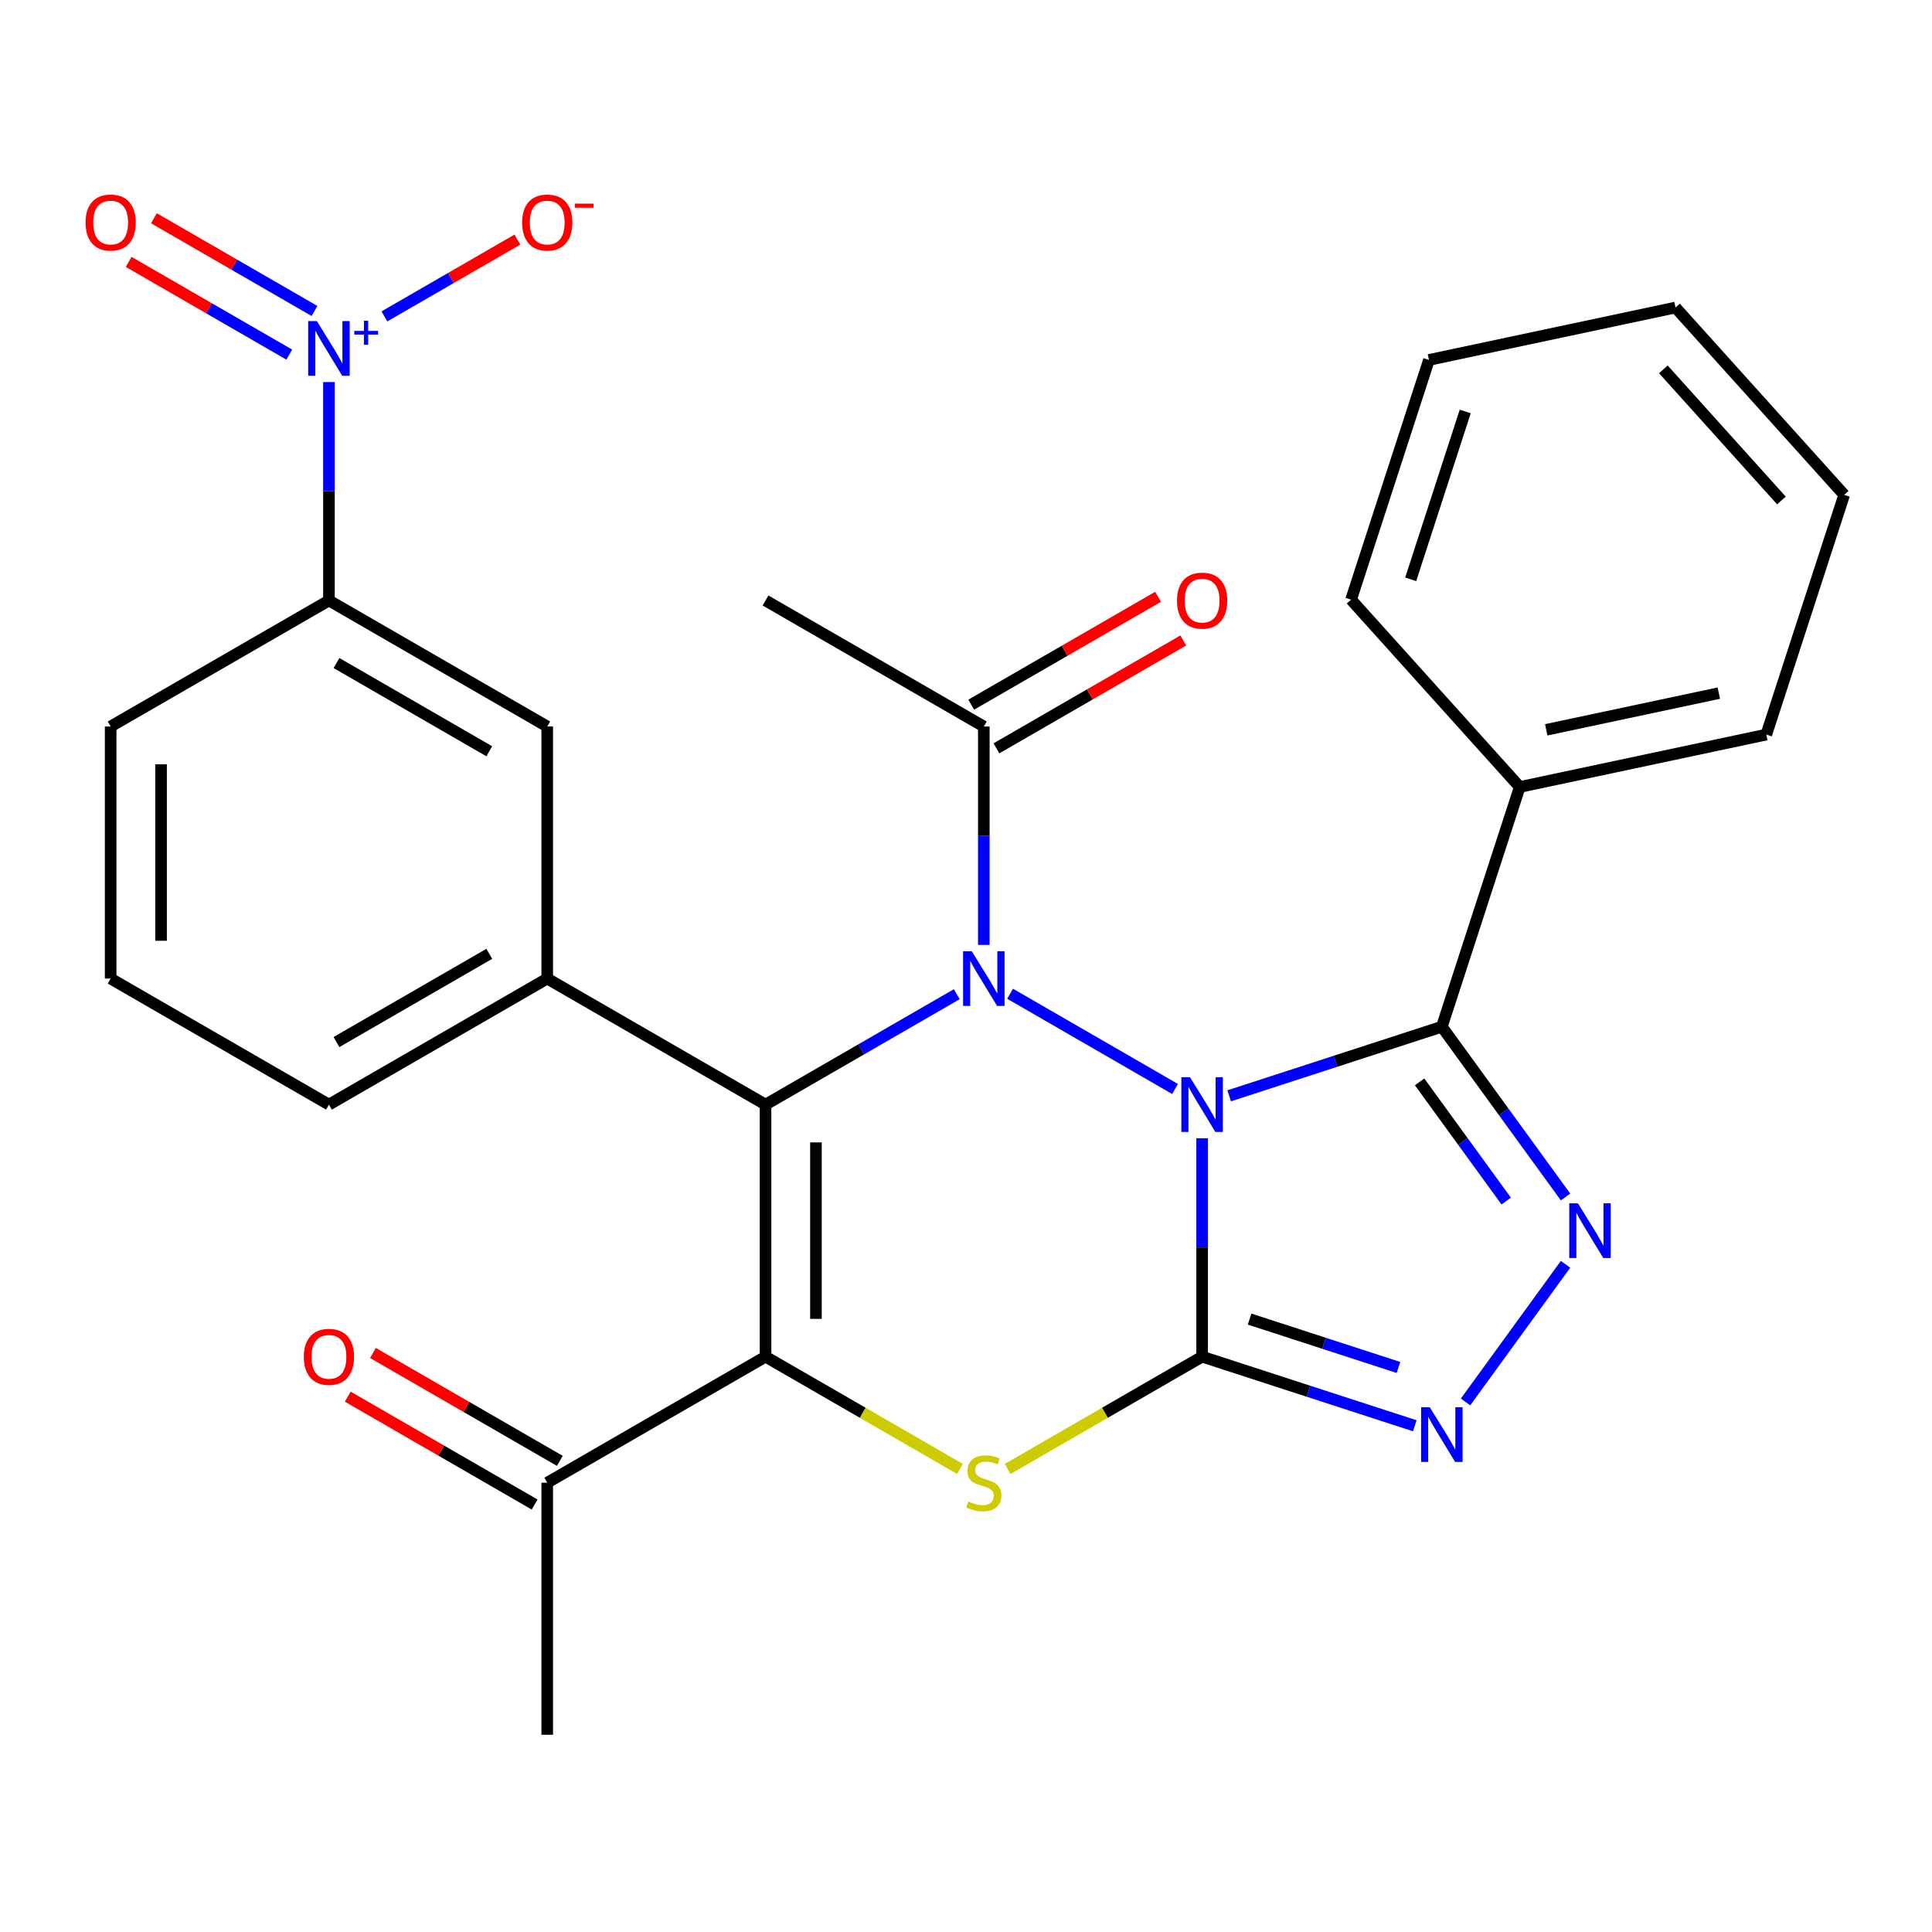 <?xml version='1.0' encoding='iso-8859-1'?>
<svg version='1.1' baseProfile='full'
              xmlns='http://www.w3.org/2000/svg'
                      xmlns:rdkit='http://www.rdkit.org/xml'
                      xmlns:xlink='http://www.w3.org/1999/xlink'
                  xml:space='preserve'
width='1000px' height='1000px' viewBox='0 0 1000 1000'>
<!-- END OF HEADER -->
<rect style='opacity:1.0;fill:#FFFFFF;stroke:none' width='1000' height='1000' x='0' y='0'> </rect>
<path class='bond-0' d='M 622.213,589.164 L 622.213,645.687' style='fill:none;fill-rule:evenodd;stroke:#0000FF;stroke-width:6px;stroke-linecap:butt;stroke-linejoin:miter;stroke-opacity:1' />
<path class='bond-0' d='M 622.213,645.687 L 622.213,702.21' style='fill:none;fill-rule:evenodd;stroke:#000000;stroke-width:6px;stroke-linecap:butt;stroke-linejoin:miter;stroke-opacity:1' />
<path class='bond-1' d='M 608.211,563.658 L 522.822,514.359' style='fill:none;fill-rule:evenodd;stroke:#0000FF;stroke-width:6px;stroke-linecap:butt;stroke-linejoin:miter;stroke-opacity:1' />
<path class='bond-4' d='M 636.215,567.192 L 691.255,549.309' style='fill:none;fill-rule:evenodd;stroke:#0000FF;stroke-width:6px;stroke-linecap:butt;stroke-linejoin:miter;stroke-opacity:1' />
<path class='bond-4' d='M 691.255,549.309 L 746.295,531.425' style='fill:none;fill-rule:evenodd;stroke:#000000;stroke-width:6px;stroke-linecap:butt;stroke-linejoin:miter;stroke-opacity:1' />
<path class='bond-5' d='M 622.213,702.21 L 571.89,731.264' style='fill:none;fill-rule:evenodd;stroke:#000000;stroke-width:6px;stroke-linecap:butt;stroke-linejoin:miter;stroke-opacity:1' />
<path class='bond-5' d='M 571.89,731.264 L 521.566,760.318' style='fill:none;fill-rule:evenodd;stroke:#CCCC00;stroke-width:6px;stroke-linecap:butt;stroke-linejoin:miter;stroke-opacity:1' />
<path class='bond-7' d='M 622.213,702.21 L 677.253,720.093' style='fill:none;fill-rule:evenodd;stroke:#000000;stroke-width:6px;stroke-linecap:butt;stroke-linejoin:miter;stroke-opacity:1' />
<path class='bond-7' d='M 677.253,720.093 L 732.293,737.977' style='fill:none;fill-rule:evenodd;stroke:#0000FF;stroke-width:6px;stroke-linecap:butt;stroke-linejoin:miter;stroke-opacity:1' />
<path class='bond-7' d='M 646.788,682.758 L 685.317,695.277' style='fill:none;fill-rule:evenodd;stroke:#000000;stroke-width:6px;stroke-linecap:butt;stroke-linejoin:miter;stroke-opacity:1' />
<path class='bond-7' d='M 685.317,695.277 L 723.845,707.795' style='fill:none;fill-rule:evenodd;stroke:#0000FF;stroke-width:6px;stroke-linecap:butt;stroke-linejoin:miter;stroke-opacity:1' />
<path class='bond-2' d='M 495.223,514.592 L 445.729,543.167' style='fill:none;fill-rule:evenodd;stroke:#0000FF;stroke-width:6px;stroke-linecap:butt;stroke-linejoin:miter;stroke-opacity:1' />
<path class='bond-2' d='M 445.729,543.167 L 396.236,571.742' style='fill:none;fill-rule:evenodd;stroke:#000000;stroke-width:6px;stroke-linecap:butt;stroke-linejoin:miter;stroke-opacity:1' />
<path class='bond-10' d='M 509.224,489.086 L 509.224,432.563' style='fill:none;fill-rule:evenodd;stroke:#0000FF;stroke-width:6px;stroke-linecap:butt;stroke-linejoin:miter;stroke-opacity:1' />
<path class='bond-10' d='M 509.224,432.563 L 509.224,376.04' style='fill:none;fill-rule:evenodd;stroke:#000000;stroke-width:6px;stroke-linecap:butt;stroke-linejoin:miter;stroke-opacity:1' />
<path class='bond-3' d='M 396.236,571.742 L 396.236,702.21' style='fill:none;fill-rule:evenodd;stroke:#000000;stroke-width:6px;stroke-linecap:butt;stroke-linejoin:miter;stroke-opacity:1' />
<path class='bond-3' d='M 422.33,591.312 L 422.33,682.64' style='fill:none;fill-rule:evenodd;stroke:#000000;stroke-width:6px;stroke-linecap:butt;stroke-linejoin:miter;stroke-opacity:1' />
<path class='bond-9' d='M 396.236,571.742 L 283.248,506.508' style='fill:none;fill-rule:evenodd;stroke:#000000;stroke-width:6px;stroke-linecap:butt;stroke-linejoin:miter;stroke-opacity:1' />
<path class='bond-12' d='M 396.236,702.21 L 283.248,767.444' style='fill:none;fill-rule:evenodd;stroke:#000000;stroke-width:6px;stroke-linecap:butt;stroke-linejoin:miter;stroke-opacity:1' />
<path class='bond-30' d='M 396.236,702.21 L 446.559,731.264' style='fill:none;fill-rule:evenodd;stroke:#000000;stroke-width:6px;stroke-linecap:butt;stroke-linejoin:miter;stroke-opacity:1' />
<path class='bond-30' d='M 446.559,731.264 L 496.883,760.318' style='fill:none;fill-rule:evenodd;stroke:#CCCC00;stroke-width:6px;stroke-linecap:butt;stroke-linejoin:miter;stroke-opacity:1' />
<path class='bond-6' d='M 746.295,531.425 L 778.31,575.49' style='fill:none;fill-rule:evenodd;stroke:#000000;stroke-width:6px;stroke-linecap:butt;stroke-linejoin:miter;stroke-opacity:1' />
<path class='bond-6' d='M 778.31,575.49 L 810.325,619.554' style='fill:none;fill-rule:evenodd;stroke:#0000FF;stroke-width:6px;stroke-linecap:butt;stroke-linejoin:miter;stroke-opacity:1' />
<path class='bond-6' d='M 734.789,559.982 L 757.2,590.827' style='fill:none;fill-rule:evenodd;stroke:#000000;stroke-width:6px;stroke-linecap:butt;stroke-linejoin:miter;stroke-opacity:1' />
<path class='bond-6' d='M 757.2,590.827 L 779.61,621.672' style='fill:none;fill-rule:evenodd;stroke:#0000FF;stroke-width:6px;stroke-linecap:butt;stroke-linejoin:miter;stroke-opacity:1' />
<path class='bond-15' d='M 746.295,531.425 L 786.612,407.343' style='fill:none;fill-rule:evenodd;stroke:#000000;stroke-width:6px;stroke-linecap:butt;stroke-linejoin:miter;stroke-opacity:1' />
<path class='bond-29' d='M 810.325,654.398 L 758.562,725.643' style='fill:none;fill-rule:evenodd;stroke:#0000FF;stroke-width:6px;stroke-linecap:butt;stroke-linejoin:miter;stroke-opacity:1' />
<path class='bond-8' d='M 170.259,197.76 L 170.259,254.283' style='fill:none;fill-rule:evenodd;stroke:#0000FF;stroke-width:6px;stroke-linecap:butt;stroke-linejoin:miter;stroke-opacity:1' />
<path class='bond-8' d='M 170.259,254.283 L 170.259,310.806' style='fill:none;fill-rule:evenodd;stroke:#000000;stroke-width:6px;stroke-linecap:butt;stroke-linejoin:miter;stroke-opacity:1' />
<path class='bond-14' d='M 198.966,163.765 L 233.39,143.89' style='fill:none;fill-rule:evenodd;stroke:#0000FF;stroke-width:6px;stroke-linecap:butt;stroke-linejoin:miter;stroke-opacity:1' />
<path class='bond-14' d='M 233.39,143.89 L 267.815,124.015' style='fill:none;fill-rule:evenodd;stroke:#FF0000;stroke-width:6px;stroke-linecap:butt;stroke-linejoin:miter;stroke-opacity:1' />
<path class='bond-16' d='M 162.781,160.956 L 121.216,136.958' style='fill:none;fill-rule:evenodd;stroke:#0000FF;stroke-width:6px;stroke-linecap:butt;stroke-linejoin:miter;stroke-opacity:1' />
<path class='bond-16' d='M 121.216,136.958 L 79.652,112.961' style='fill:none;fill-rule:evenodd;stroke:#FF0000;stroke-width:6px;stroke-linecap:butt;stroke-linejoin:miter;stroke-opacity:1' />
<path class='bond-16' d='M 149.734,183.553 L 108.169,159.556' style='fill:none;fill-rule:evenodd;stroke:#0000FF;stroke-width:6px;stroke-linecap:butt;stroke-linejoin:miter;stroke-opacity:1' />
<path class='bond-16' d='M 108.169,159.556 L 66.605,135.559' style='fill:none;fill-rule:evenodd;stroke:#FF0000;stroke-width:6px;stroke-linecap:butt;stroke-linejoin:miter;stroke-opacity:1' />
<path class='bond-13' d='M 283.248,506.508 L 283.248,376.04' style='fill:none;fill-rule:evenodd;stroke:#000000;stroke-width:6px;stroke-linecap:butt;stroke-linejoin:miter;stroke-opacity:1' />
<path class='bond-19' d='M 283.248,506.508 L 170.259,571.742' style='fill:none;fill-rule:evenodd;stroke:#000000;stroke-width:6px;stroke-linecap:butt;stroke-linejoin:miter;stroke-opacity:1' />
<path class='bond-19' d='M 253.253,493.695 L 174.161,539.359' style='fill:none;fill-rule:evenodd;stroke:#000000;stroke-width:6px;stroke-linecap:butt;stroke-linejoin:miter;stroke-opacity:1' />
<path class='bond-17' d='M 515.748,387.339 L 564.111,359.416' style='fill:none;fill-rule:evenodd;stroke:#000000;stroke-width:6px;stroke-linecap:butt;stroke-linejoin:miter;stroke-opacity:1' />
<path class='bond-17' d='M 564.111,359.416 L 612.475,331.494' style='fill:none;fill-rule:evenodd;stroke:#FF0000;stroke-width:6px;stroke-linecap:butt;stroke-linejoin:miter;stroke-opacity:1' />
<path class='bond-17' d='M 502.701,364.741 L 551.064,336.819' style='fill:none;fill-rule:evenodd;stroke:#000000;stroke-width:6px;stroke-linecap:butt;stroke-linejoin:miter;stroke-opacity:1' />
<path class='bond-17' d='M 551.064,336.819 L 599.428,308.896' style='fill:none;fill-rule:evenodd;stroke:#FF0000;stroke-width:6px;stroke-linecap:butt;stroke-linejoin:miter;stroke-opacity:1' />
<path class='bond-20' d='M 509.224,376.04 L 396.236,310.806' style='fill:none;fill-rule:evenodd;stroke:#000000;stroke-width:6px;stroke-linecap:butt;stroke-linejoin:miter;stroke-opacity:1' />
<path class='bond-11' d='M 170.259,310.806 L 283.248,376.04' style='fill:none;fill-rule:evenodd;stroke:#000000;stroke-width:6px;stroke-linecap:butt;stroke-linejoin:miter;stroke-opacity:1' />
<path class='bond-11' d='M 174.161,343.189 L 253.253,388.853' style='fill:none;fill-rule:evenodd;stroke:#000000;stroke-width:6px;stroke-linecap:butt;stroke-linejoin:miter;stroke-opacity:1' />
<path class='bond-32' d='M 170.259,310.806 L 57.271,376.04' style='fill:none;fill-rule:evenodd;stroke:#000000;stroke-width:6px;stroke-linecap:butt;stroke-linejoin:miter;stroke-opacity:1' />
<path class='bond-18' d='M 289.771,756.145 L 241.408,728.222' style='fill:none;fill-rule:evenodd;stroke:#000000;stroke-width:6px;stroke-linecap:butt;stroke-linejoin:miter;stroke-opacity:1' />
<path class='bond-18' d='M 241.408,728.222 L 193.044,700.3' style='fill:none;fill-rule:evenodd;stroke:#FF0000;stroke-width:6px;stroke-linecap:butt;stroke-linejoin:miter;stroke-opacity:1' />
<path class='bond-18' d='M 276.724,778.742 L 228.361,750.82' style='fill:none;fill-rule:evenodd;stroke:#000000;stroke-width:6px;stroke-linecap:butt;stroke-linejoin:miter;stroke-opacity:1' />
<path class='bond-18' d='M 228.361,750.82 L 179.997,722.897' style='fill:none;fill-rule:evenodd;stroke:#FF0000;stroke-width:6px;stroke-linecap:butt;stroke-linejoin:miter;stroke-opacity:1' />
<path class='bond-23' d='M 283.248,767.444 L 283.248,897.911' style='fill:none;fill-rule:evenodd;stroke:#000000;stroke-width:6px;stroke-linecap:butt;stroke-linejoin:miter;stroke-opacity:1' />
<path class='bond-24' d='M 786.612,407.343 L 914.229,380.217' style='fill:none;fill-rule:evenodd;stroke:#000000;stroke-width:6px;stroke-linecap:butt;stroke-linejoin:miter;stroke-opacity:1' />
<path class='bond-24' d='M 800.329,377.751 L 889.661,358.763' style='fill:none;fill-rule:evenodd;stroke:#000000;stroke-width:6px;stroke-linecap:butt;stroke-linejoin:miter;stroke-opacity:1' />
<path class='bond-25' d='M 786.612,407.343 L 699.312,310.386' style='fill:none;fill-rule:evenodd;stroke:#000000;stroke-width:6px;stroke-linecap:butt;stroke-linejoin:miter;stroke-opacity:1' />
<path class='bond-22' d='M 170.259,571.742 L 57.271,506.508' style='fill:none;fill-rule:evenodd;stroke:#000000;stroke-width:6px;stroke-linecap:butt;stroke-linejoin:miter;stroke-opacity:1' />
<path class='bond-21' d='M 57.271,376.04 L 57.271,506.508' style='fill:none;fill-rule:evenodd;stroke:#000000;stroke-width:6px;stroke-linecap:butt;stroke-linejoin:miter;stroke-opacity:1' />
<path class='bond-21' d='M 83.364,395.61 L 83.364,486.938' style='fill:none;fill-rule:evenodd;stroke:#000000;stroke-width:6px;stroke-linecap:butt;stroke-linejoin:miter;stroke-opacity:1' />
<path class='bond-27' d='M 914.229,380.217 L 954.545,256.135' style='fill:none;fill-rule:evenodd;stroke:#000000;stroke-width:6px;stroke-linecap:butt;stroke-linejoin:miter;stroke-opacity:1' />
<path class='bond-26' d='M 699.312,310.386 L 739.629,186.304' style='fill:none;fill-rule:evenodd;stroke:#000000;stroke-width:6px;stroke-linecap:butt;stroke-linejoin:miter;stroke-opacity:1' />
<path class='bond-26' d='M 730.176,299.837 L 758.398,212.98' style='fill:none;fill-rule:evenodd;stroke:#000000;stroke-width:6px;stroke-linecap:butt;stroke-linejoin:miter;stroke-opacity:1' />
<path class='bond-28' d='M 739.629,186.304 L 867.245,159.178' style='fill:none;fill-rule:evenodd;stroke:#000000;stroke-width:6px;stroke-linecap:butt;stroke-linejoin:miter;stroke-opacity:1' />
<path class='bond-31' d='M 954.545,256.135 L 867.245,159.178' style='fill:none;fill-rule:evenodd;stroke:#000000;stroke-width:6px;stroke-linecap:butt;stroke-linejoin:miter;stroke-opacity:1' />
<path class='bond-31' d='M 922.059,259.051 L 860.949,191.182' style='fill:none;fill-rule:evenodd;stroke:#000000;stroke-width:6px;stroke-linecap:butt;stroke-linejoin:miter;stroke-opacity:1' />
<path  class='atom-0' d='M 615.953 557.582
L 625.233 572.582
Q 626.153 574.062, 627.633 576.742
Q 629.113 579.422, 629.193 579.582
L 629.193 557.582
L 632.953 557.582
L 632.953 585.902
L 629.073 585.902
L 619.113 569.502
Q 617.953 567.582, 616.713 565.382
Q 615.513 563.182, 615.153 562.502
L 615.153 585.902
L 611.473 585.902
L 611.473 557.582
L 615.953 557.582
' fill='#0000FF'/>
<path  class='atom-2' d='M 502.964 492.348
L 512.244 507.348
Q 513.164 508.828, 514.644 511.508
Q 516.124 514.188, 516.204 514.348
L 516.204 492.348
L 519.964 492.348
L 519.964 520.668
L 516.084 520.668
L 506.124 504.268
Q 504.964 502.348, 503.724 500.148
Q 502.524 497.948, 502.164 497.268
L 502.164 520.668
L 498.484 520.668
L 498.484 492.348
L 502.964 492.348
' fill='#0000FF'/>
<path  class='atom-6' d='M 501.224 777.164
Q 501.544 777.284, 502.864 777.844
Q 504.184 778.404, 505.624 778.764
Q 507.104 779.084, 508.544 779.084
Q 511.224 779.084, 512.784 777.804
Q 514.344 776.484, 514.344 774.204
Q 514.344 772.644, 513.544 771.684
Q 512.784 770.724, 511.584 770.204
Q 510.384 769.684, 508.384 769.084
Q 505.864 768.324, 504.344 767.604
Q 502.864 766.884, 501.784 765.364
Q 500.744 763.844, 500.744 761.284
Q 500.744 757.724, 503.144 755.524
Q 505.584 753.324, 510.384 753.324
Q 513.664 753.324, 517.384 754.884
L 516.464 757.964
Q 513.064 756.564, 510.504 756.564
Q 507.744 756.564, 506.224 757.724
Q 504.704 758.844, 504.744 760.804
Q 504.744 762.324, 505.504 763.244
Q 506.304 764.164, 507.424 764.684
Q 508.584 765.204, 510.504 765.804
Q 513.064 766.604, 514.584 767.404
Q 516.104 768.204, 517.184 769.844
Q 518.304 771.444, 518.304 774.204
Q 518.304 778.124, 515.664 780.244
Q 513.064 782.324, 508.704 782.324
Q 506.184 782.324, 504.264 781.764
Q 502.384 781.244, 500.144 780.324
L 501.224 777.164
' fill='#CCCC00'/>
<path  class='atom-7' d='M 816.722 622.816
L 826.002 637.816
Q 826.922 639.296, 828.402 641.976
Q 829.882 644.656, 829.962 644.816
L 829.962 622.816
L 833.722 622.816
L 833.722 651.136
L 829.842 651.136
L 819.882 634.736
Q 818.722 632.816, 817.482 630.616
Q 816.282 628.416, 815.922 627.736
L 815.922 651.136
L 812.242 651.136
L 812.242 622.816
L 816.722 622.816
' fill='#0000FF'/>
<path  class='atom-8' d='M 740.035 728.366
L 749.315 743.366
Q 750.235 744.846, 751.715 747.526
Q 753.195 750.206, 753.275 750.366
L 753.275 728.366
L 757.035 728.366
L 757.035 756.686
L 753.155 756.686
L 743.195 740.286
Q 742.035 738.366, 740.795 736.166
Q 739.595 733.966, 739.235 733.286
L 739.235 756.686
L 735.555 756.686
L 735.555 728.366
L 740.035 728.366
' fill='#0000FF'/>
<path  class='atom-9' d='M 163.999 166.179
L 173.279 181.179
Q 174.199 182.659, 175.679 185.339
Q 177.159 188.019, 177.239 188.179
L 177.239 166.179
L 180.999 166.179
L 180.999 194.499
L 177.119 194.499
L 167.159 178.099
Q 165.999 176.179, 164.759 173.979
Q 163.559 171.779, 163.199 171.099
L 163.199 194.499
L 159.519 194.499
L 159.519 166.179
L 163.999 166.179
' fill='#0000FF'/>
<path  class='atom-9' d='M 183.375 171.283
L 188.365 171.283
L 188.365 166.03
L 190.582 166.03
L 190.582 171.283
L 195.704 171.283
L 195.704 173.184
L 190.582 173.184
L 190.582 178.464
L 188.365 178.464
L 188.365 173.184
L 183.375 173.184
L 183.375 171.283
' fill='#0000FF'/>
<path  class='atom-15' d='M 270.248 115.185
Q 270.248 108.385, 273.608 104.585
Q 276.968 100.785, 283.248 100.785
Q 289.528 100.785, 292.888 104.585
Q 296.248 108.385, 296.248 115.185
Q 296.248 122.065, 292.848 125.985
Q 289.448 129.865, 283.248 129.865
Q 277.008 129.865, 273.608 125.985
Q 270.248 122.105, 270.248 115.185
M 283.248 126.665
Q 287.568 126.665, 289.888 123.785
Q 292.248 120.865, 292.248 115.185
Q 292.248 109.625, 289.888 106.825
Q 287.568 103.985, 283.248 103.985
Q 278.928 103.985, 276.568 106.785
Q 274.248 109.585, 274.248 115.185
Q 274.248 120.905, 276.568 123.785
Q 278.928 126.665, 283.248 126.665
' fill='#FF0000'/>
<path  class='atom-15' d='M 297.568 105.407
L 307.256 105.407
L 307.256 107.519
L 297.568 107.519
L 297.568 105.407
' fill='#FF0000'/>
<path  class='atom-17' d='M 44.271 115.185
Q 44.271 108.385, 47.631 104.585
Q 50.991 100.785, 57.271 100.785
Q 63.551 100.785, 66.911 104.585
Q 70.271 108.385, 70.271 115.185
Q 70.271 122.065, 66.871 125.985
Q 63.471 129.865, 57.271 129.865
Q 51.031 129.865, 47.631 125.985
Q 44.271 122.105, 44.271 115.185
M 57.271 126.665
Q 61.591 126.665, 63.911 123.785
Q 66.271 120.865, 66.271 115.185
Q 66.271 109.625, 63.911 106.825
Q 61.591 103.985, 57.271 103.985
Q 52.951 103.985, 50.591 106.785
Q 48.271 109.585, 48.271 115.185
Q 48.271 120.905, 50.591 123.785
Q 52.951 126.665, 57.271 126.665
' fill='#FF0000'/>
<path  class='atom-18' d='M 609.213 310.886
Q 609.213 304.086, 612.573 300.286
Q 615.933 296.486, 622.213 296.486
Q 628.493 296.486, 631.853 300.286
Q 635.213 304.086, 635.213 310.886
Q 635.213 317.766, 631.813 321.686
Q 628.413 325.566, 622.213 325.566
Q 615.973 325.566, 612.573 321.686
Q 609.213 317.806, 609.213 310.886
M 622.213 322.366
Q 626.533 322.366, 628.853 319.486
Q 631.213 316.566, 631.213 310.886
Q 631.213 305.326, 628.853 302.526
Q 626.533 299.686, 622.213 299.686
Q 617.893 299.686, 615.533 302.486
Q 613.213 305.286, 613.213 310.886
Q 613.213 316.606, 615.533 319.486
Q 617.893 322.366, 622.213 322.366
' fill='#FF0000'/>
<path  class='atom-19' d='M 157.259 702.29
Q 157.259 695.49, 160.619 691.69
Q 163.979 687.89, 170.259 687.89
Q 176.539 687.89, 179.899 691.69
Q 183.259 695.49, 183.259 702.29
Q 183.259 709.17, 179.859 713.09
Q 176.459 716.97, 170.259 716.97
Q 164.019 716.97, 160.619 713.09
Q 157.259 709.21, 157.259 702.29
M 170.259 713.77
Q 174.579 713.77, 176.899 710.89
Q 179.259 707.97, 179.259 702.29
Q 179.259 696.73, 176.899 693.93
Q 174.579 691.09, 170.259 691.09
Q 165.939 691.09, 163.579 693.89
Q 161.259 696.69, 161.259 702.29
Q 161.259 708.01, 163.579 710.89
Q 165.939 713.77, 170.259 713.77
' fill='#FF0000'/>
</svg>
